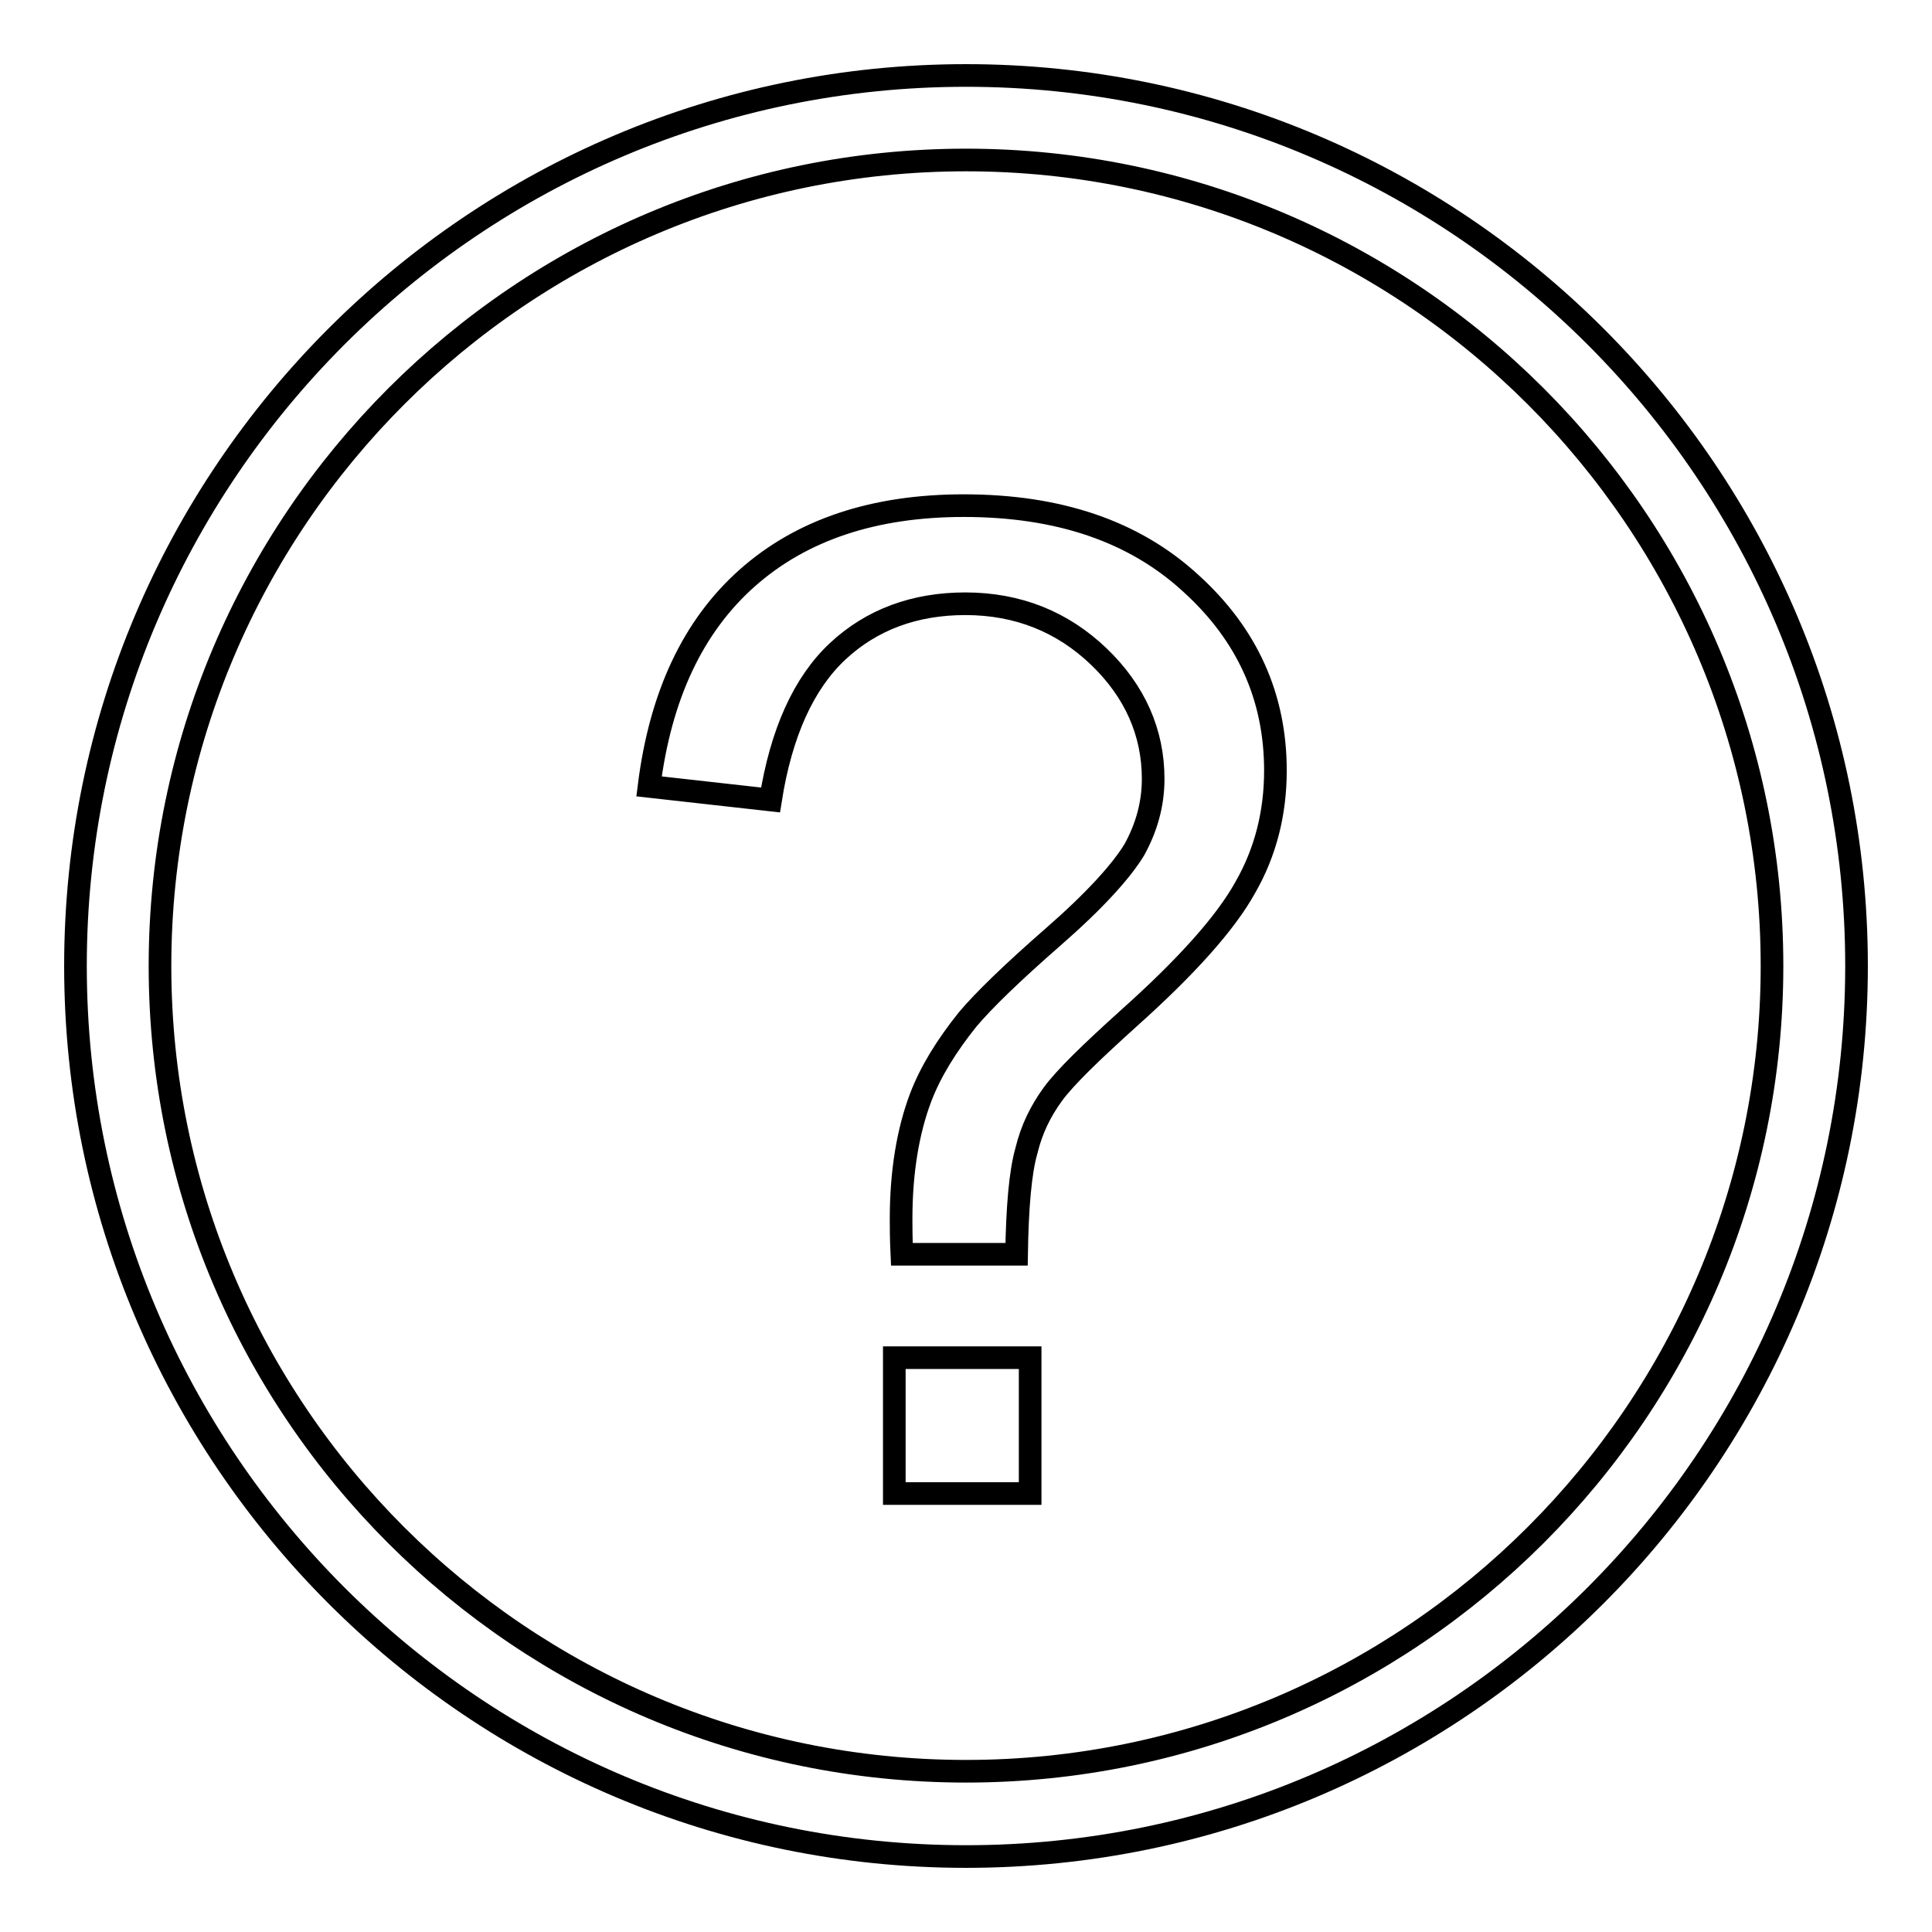 <?xml version="1.0" encoding="utf-8"?>
<!-- Svg Vector Icons : http://www.onlinewebfonts.com/icon -->
<!DOCTYPE svg PUBLIC "-//W3C//DTD SVG 1.1//EN" "http://www.w3.org/Graphics/SVG/1.1/DTD/svg11.dtd">
<svg version="1.1" xmlns="http://www.w3.org/2000/svg" xmlns:xlink="http://www.w3.org/1999/xlink" x="0px" y="0px" viewBox="0 0 256 256" enable-background="new 0 0 256 256" xml:space="preserve">
<g> <path stroke-width="3" fill-opacity="0" stroke="#000000"  d="M128,246c-65.1,0-118-52.9-118-118C10,62.9,62.9,10,128,10c65.1,0,118,52.9,118,118 C246,193.1,193.1,246,128,246 M128,21.2C69.1,21.2,21.2,69.1,21.2,128c0,58.9,47.9,106.7,106.8,106.7 c58.9,0,106.8-47.9,106.8-106.7C234.8,69.1,186.9,21.2,128,21.2 M119.5,166.2c-0.1-2.1-0.1-3.7-0.1-4.7c0-6.2,0.9-11.6,2.6-16.1 c1.3-3.4,3.4-6.8,6.2-10.3c2.1-2.5,5.9-6.2,11.4-11c5.5-4.8,9-8.7,10.7-11.5c1.6-2.9,2.5-6,2.5-9.4c0-6.1-2.4-11.6-7.2-16.2 c-4.8-4.6-10.7-7-17.7-7c-6.7,0-12.4,2.1-16.9,6.3c-4.5,4.2-7.5,10.8-8.9,19.7L86,104.2c1.5-12,5.8-21.2,13-27.6 c7.2-6.4,16.8-9.6,28.7-9.6c12.6,0,22.6,3.4,30.1,10.3c7.5,6.8,11.2,15.1,11.2,24.8c0,5.6-1.3,10.8-4,15.5 c-2.6,4.7-7.8,10.5-15.4,17.3c-5.1,4.6-8.5,7.9-10.1,10.1c-1.6,2.2-2.8,4.6-3.5,7.5c-0.8,2.8-1.2,7.4-1.3,13.7L119.5,166.2 L119.5,166.2z M118.5,179.9h18v18h-18V179.9z"/></g>
</svg>